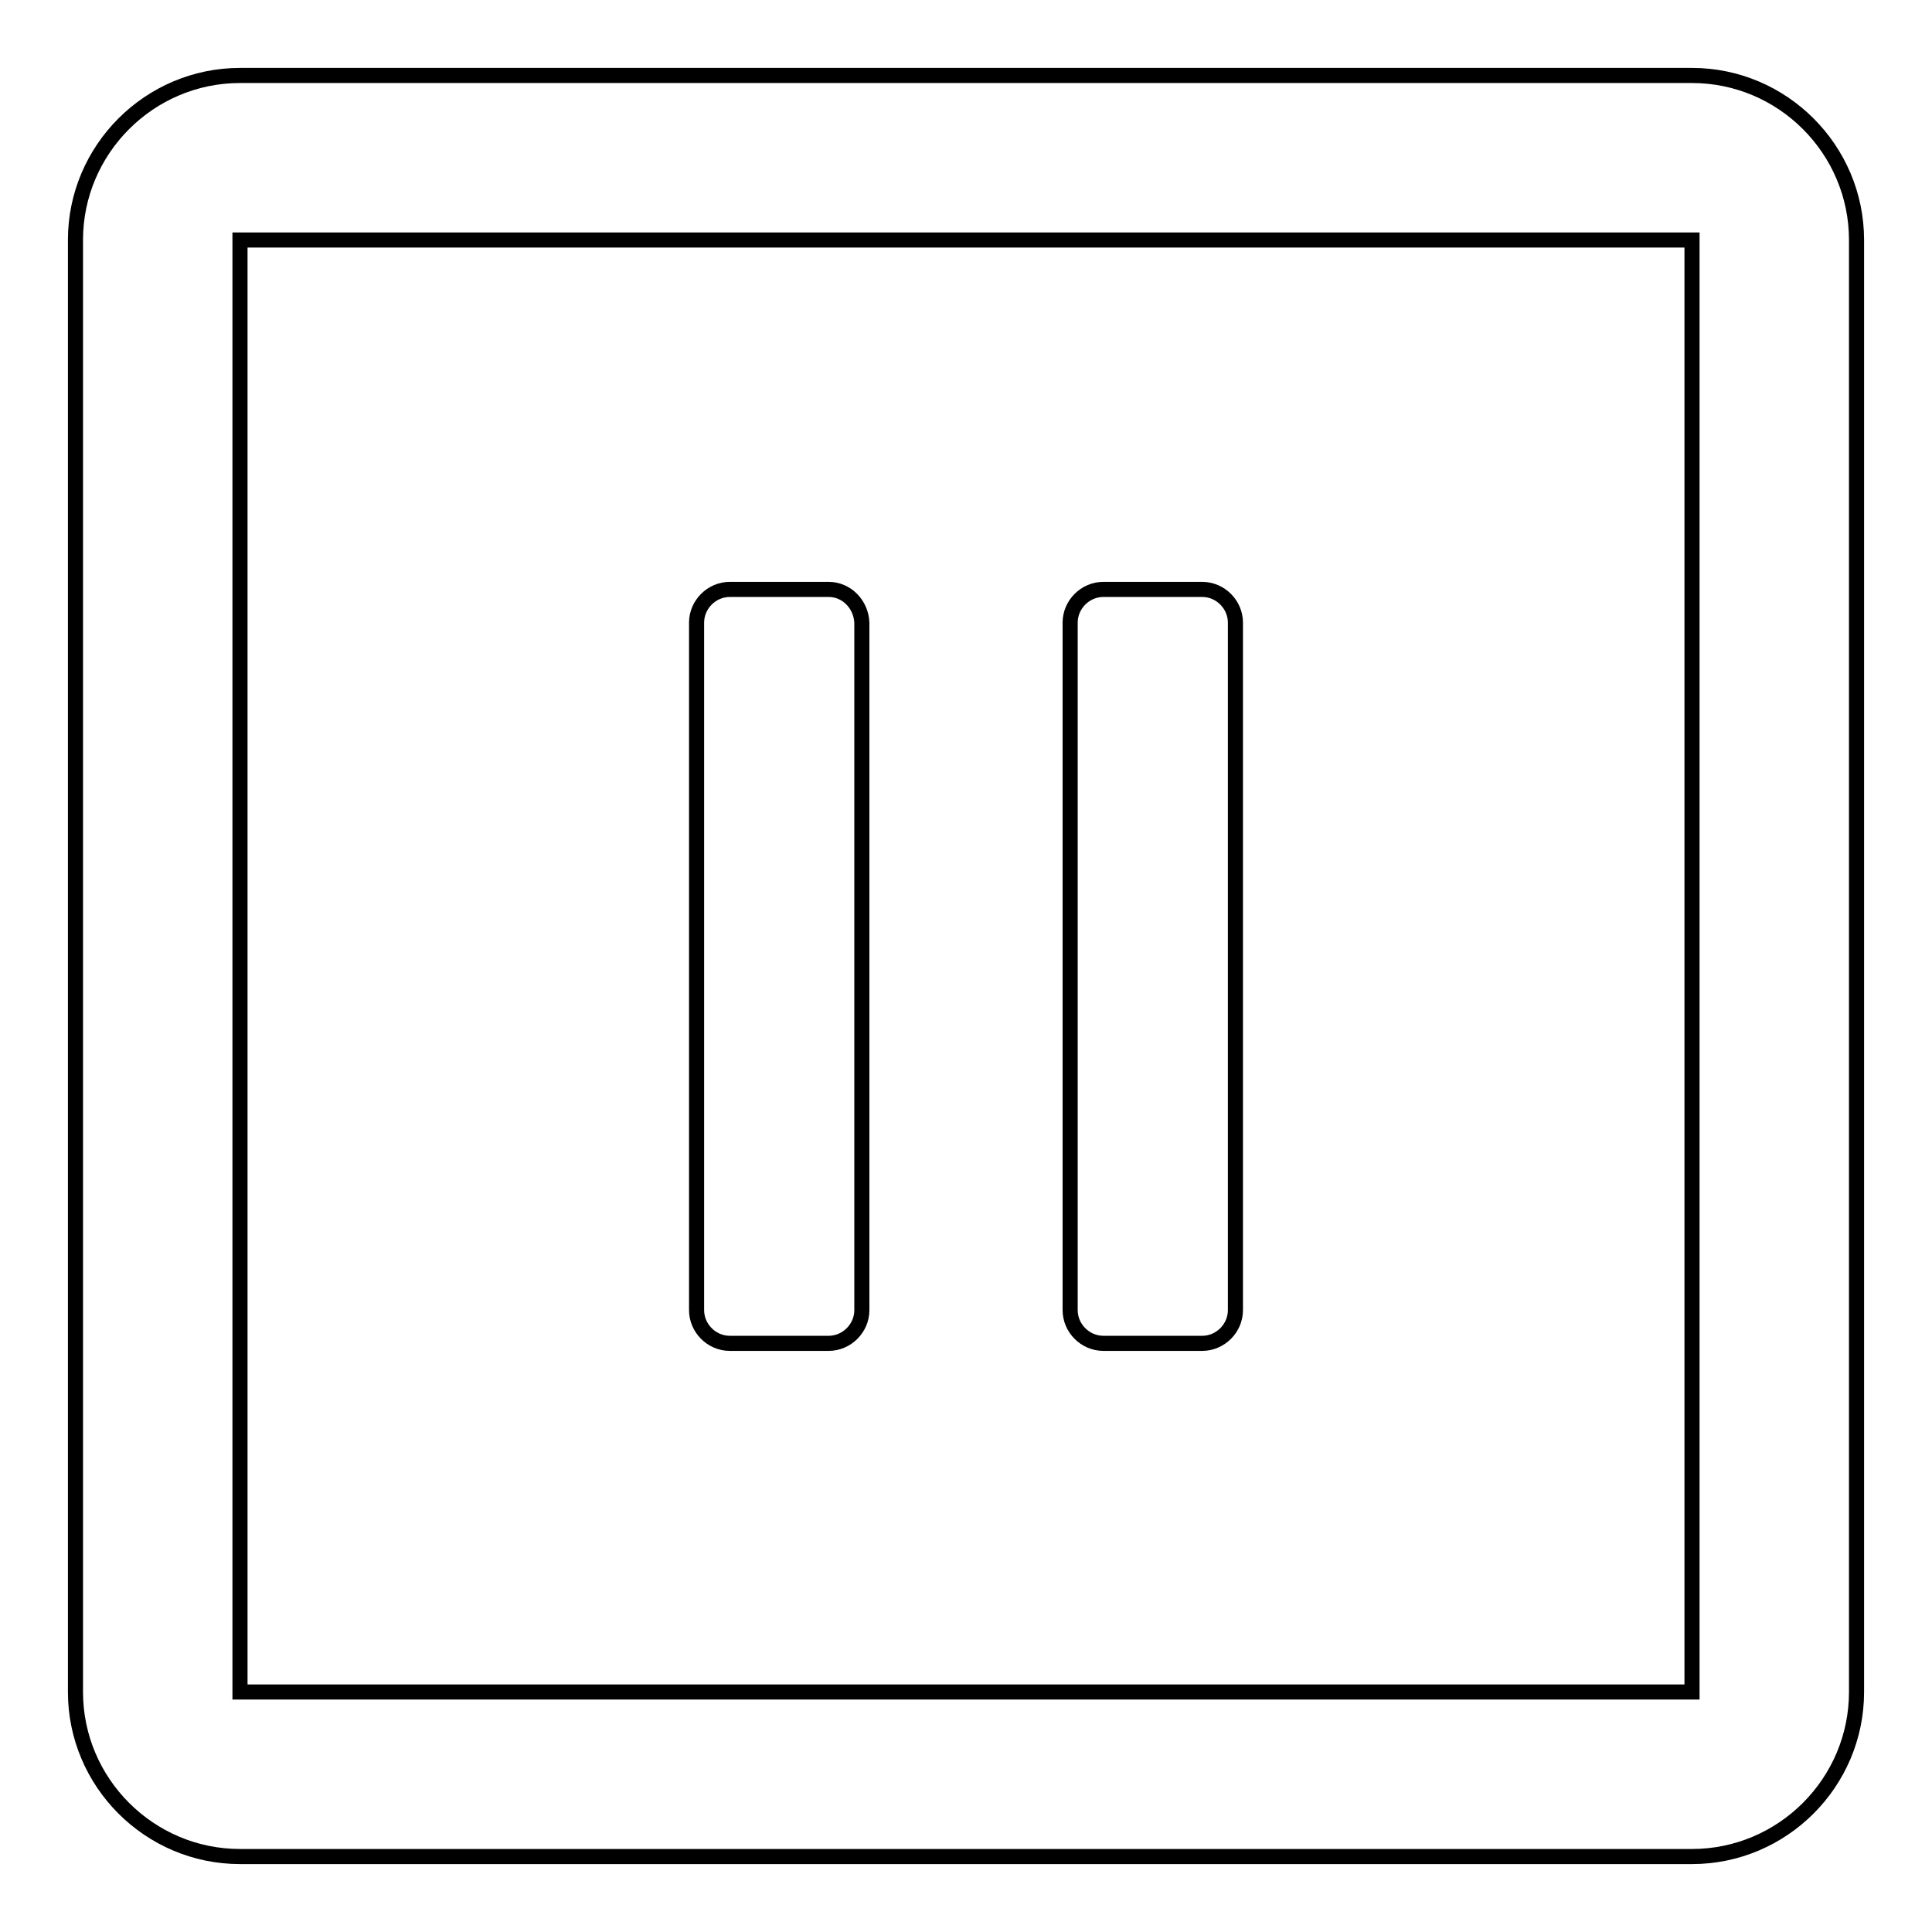 <?xml version="1.0" encoding="utf-8"?>
<!-- Svg Vector Icons : http://www.onlinewebfonts.com/icon -->
<!DOCTYPE svg PUBLIC "-//W3C//DTD SVG 1.1//EN" "http://www.w3.org/Graphics/SVG/1.1/DTD/svg11.dtd">
<svg version="1.1" xmlns="http://www.w3.org/2000/svg" xmlns:xlink="http://www.w3.org/1999/xlink" x="0px" y="0px" viewBox="0 0 256 256" enable-background="new 0 0 256 256" xml:space="preserve">
<g> <path stroke-width="2" fill-opacity="0" stroke="#000000"  d="M109.8,78.1H96.7c-2.4,0-4.4,2-4.4,4.4v91.1c0,2.4,2,4.4,4.4,4.4h13.1c2.4,0,4.4-2,4.4-4.4V82.5 C114.1,80.1,112.2,78.1,109.8,78.1z M159.3,78.1h-13.1c-2.4,0-4.4,2-4.4,4.4v91.1c0,2.4,2,4.4,4.4,4.4h13.1c2.4,0,4.4-2,4.4-4.4 V82.5C163.7,80.1,161.7,78.1,159.3,78.1z M224.2,246H31.8c-12,0-21.8-9.8-21.8-21.8V31.8c0-12,9.8-21.8,21.8-21.8h192.4 c12,0,21.8,9.8,21.8,21.8v192.4C246,236.2,236.2,246,224.2,246z M31.8,224.2C31.8,224.2,31.8,224.2,31.8,224.2h192.4V31.8 c0,0,0,0,0,0H31.8V224.2z"/></g>
</svg>